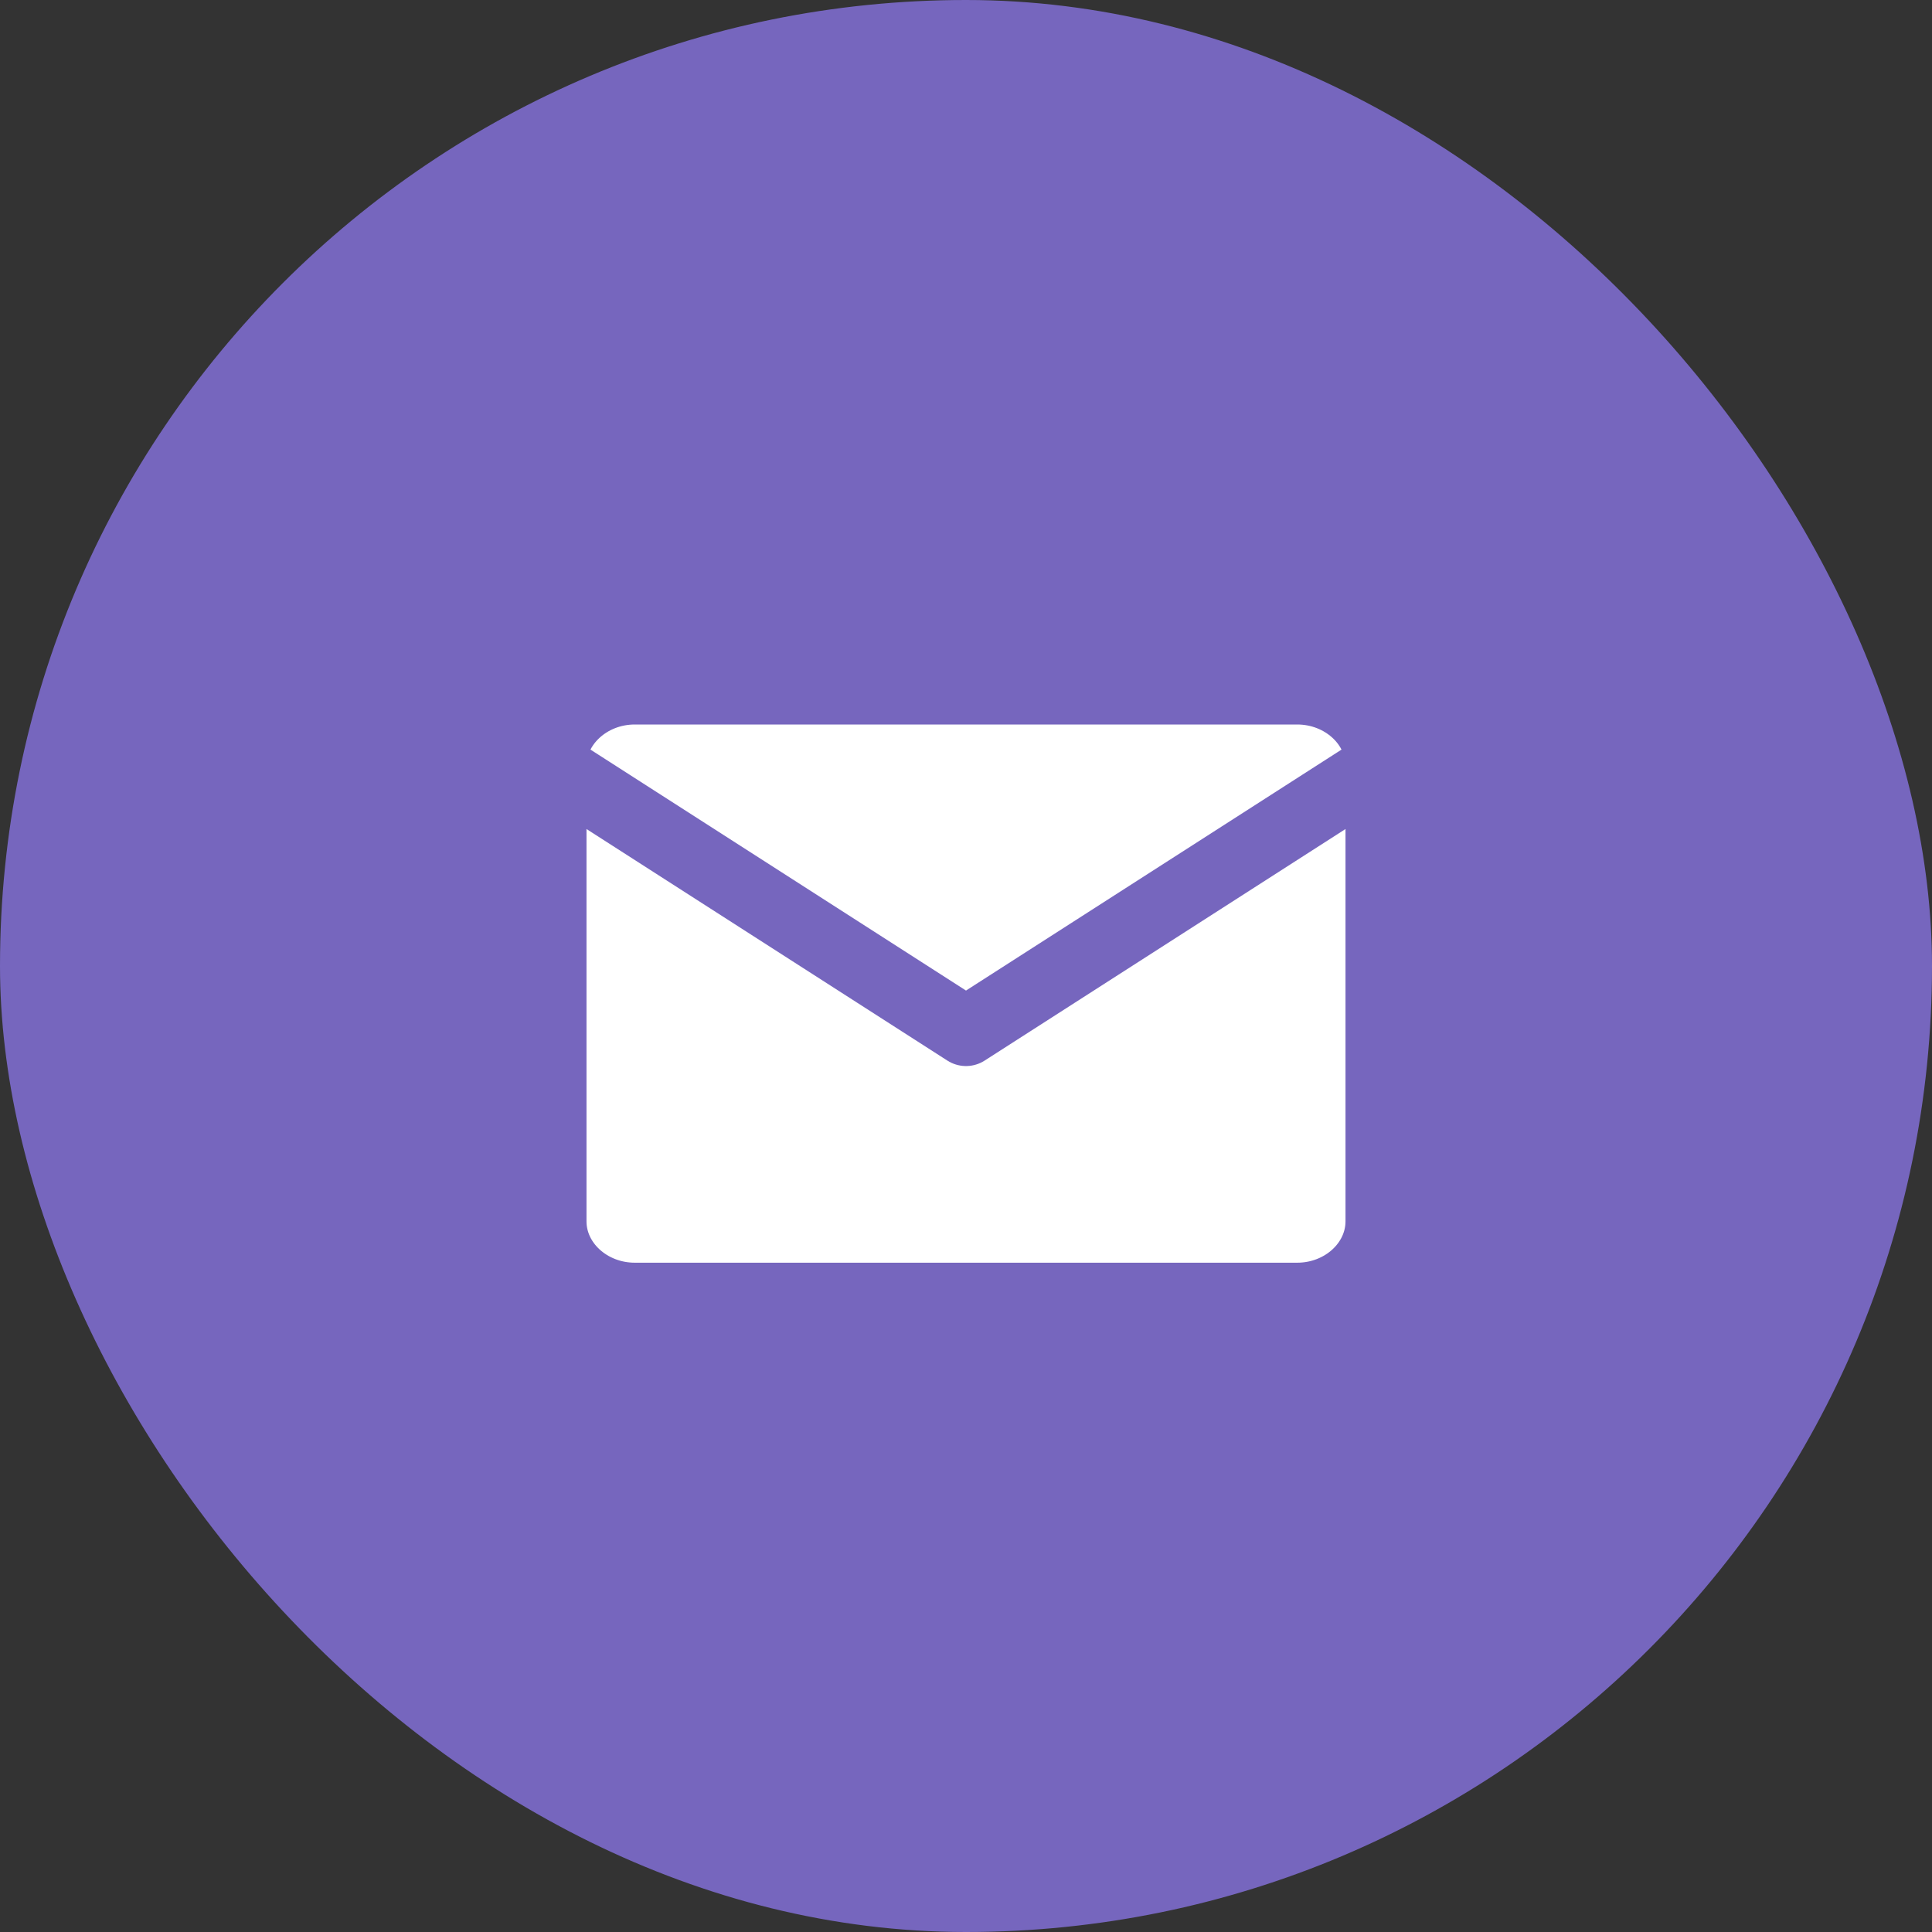 <?xml version="1.0" encoding="UTF-8"?> <svg xmlns="http://www.w3.org/2000/svg" width="28" height="28" viewBox="0 0 28 28" fill="none"><rect x="0" y="0" width="28" height="28" fill="#333333" stroke="none"/> <rect width="28" height="28" rx="14" fill="#7666BE"></rect> <path d="M9.2 10H18.8C19.46 10 20 10.495 20 11.1V17.7C20 18.305 19.46 18.8 18.8 18.8H9.2C8.54 18.8 8 18.305 8 17.7V11.1C8 10.495 8.54 10 9.2 10Z" fill="white" stroke="#7666BE" stroke-linecap="round" stroke-linejoin="round"></path> <path d="M20 11.1L14 14.95L8 11.1" fill="white"></path> <path d="M20 11.1L14 14.95L8 11.1" stroke="#7666BE" stroke-linecap="round" stroke-linejoin="round"></path> </svg> 